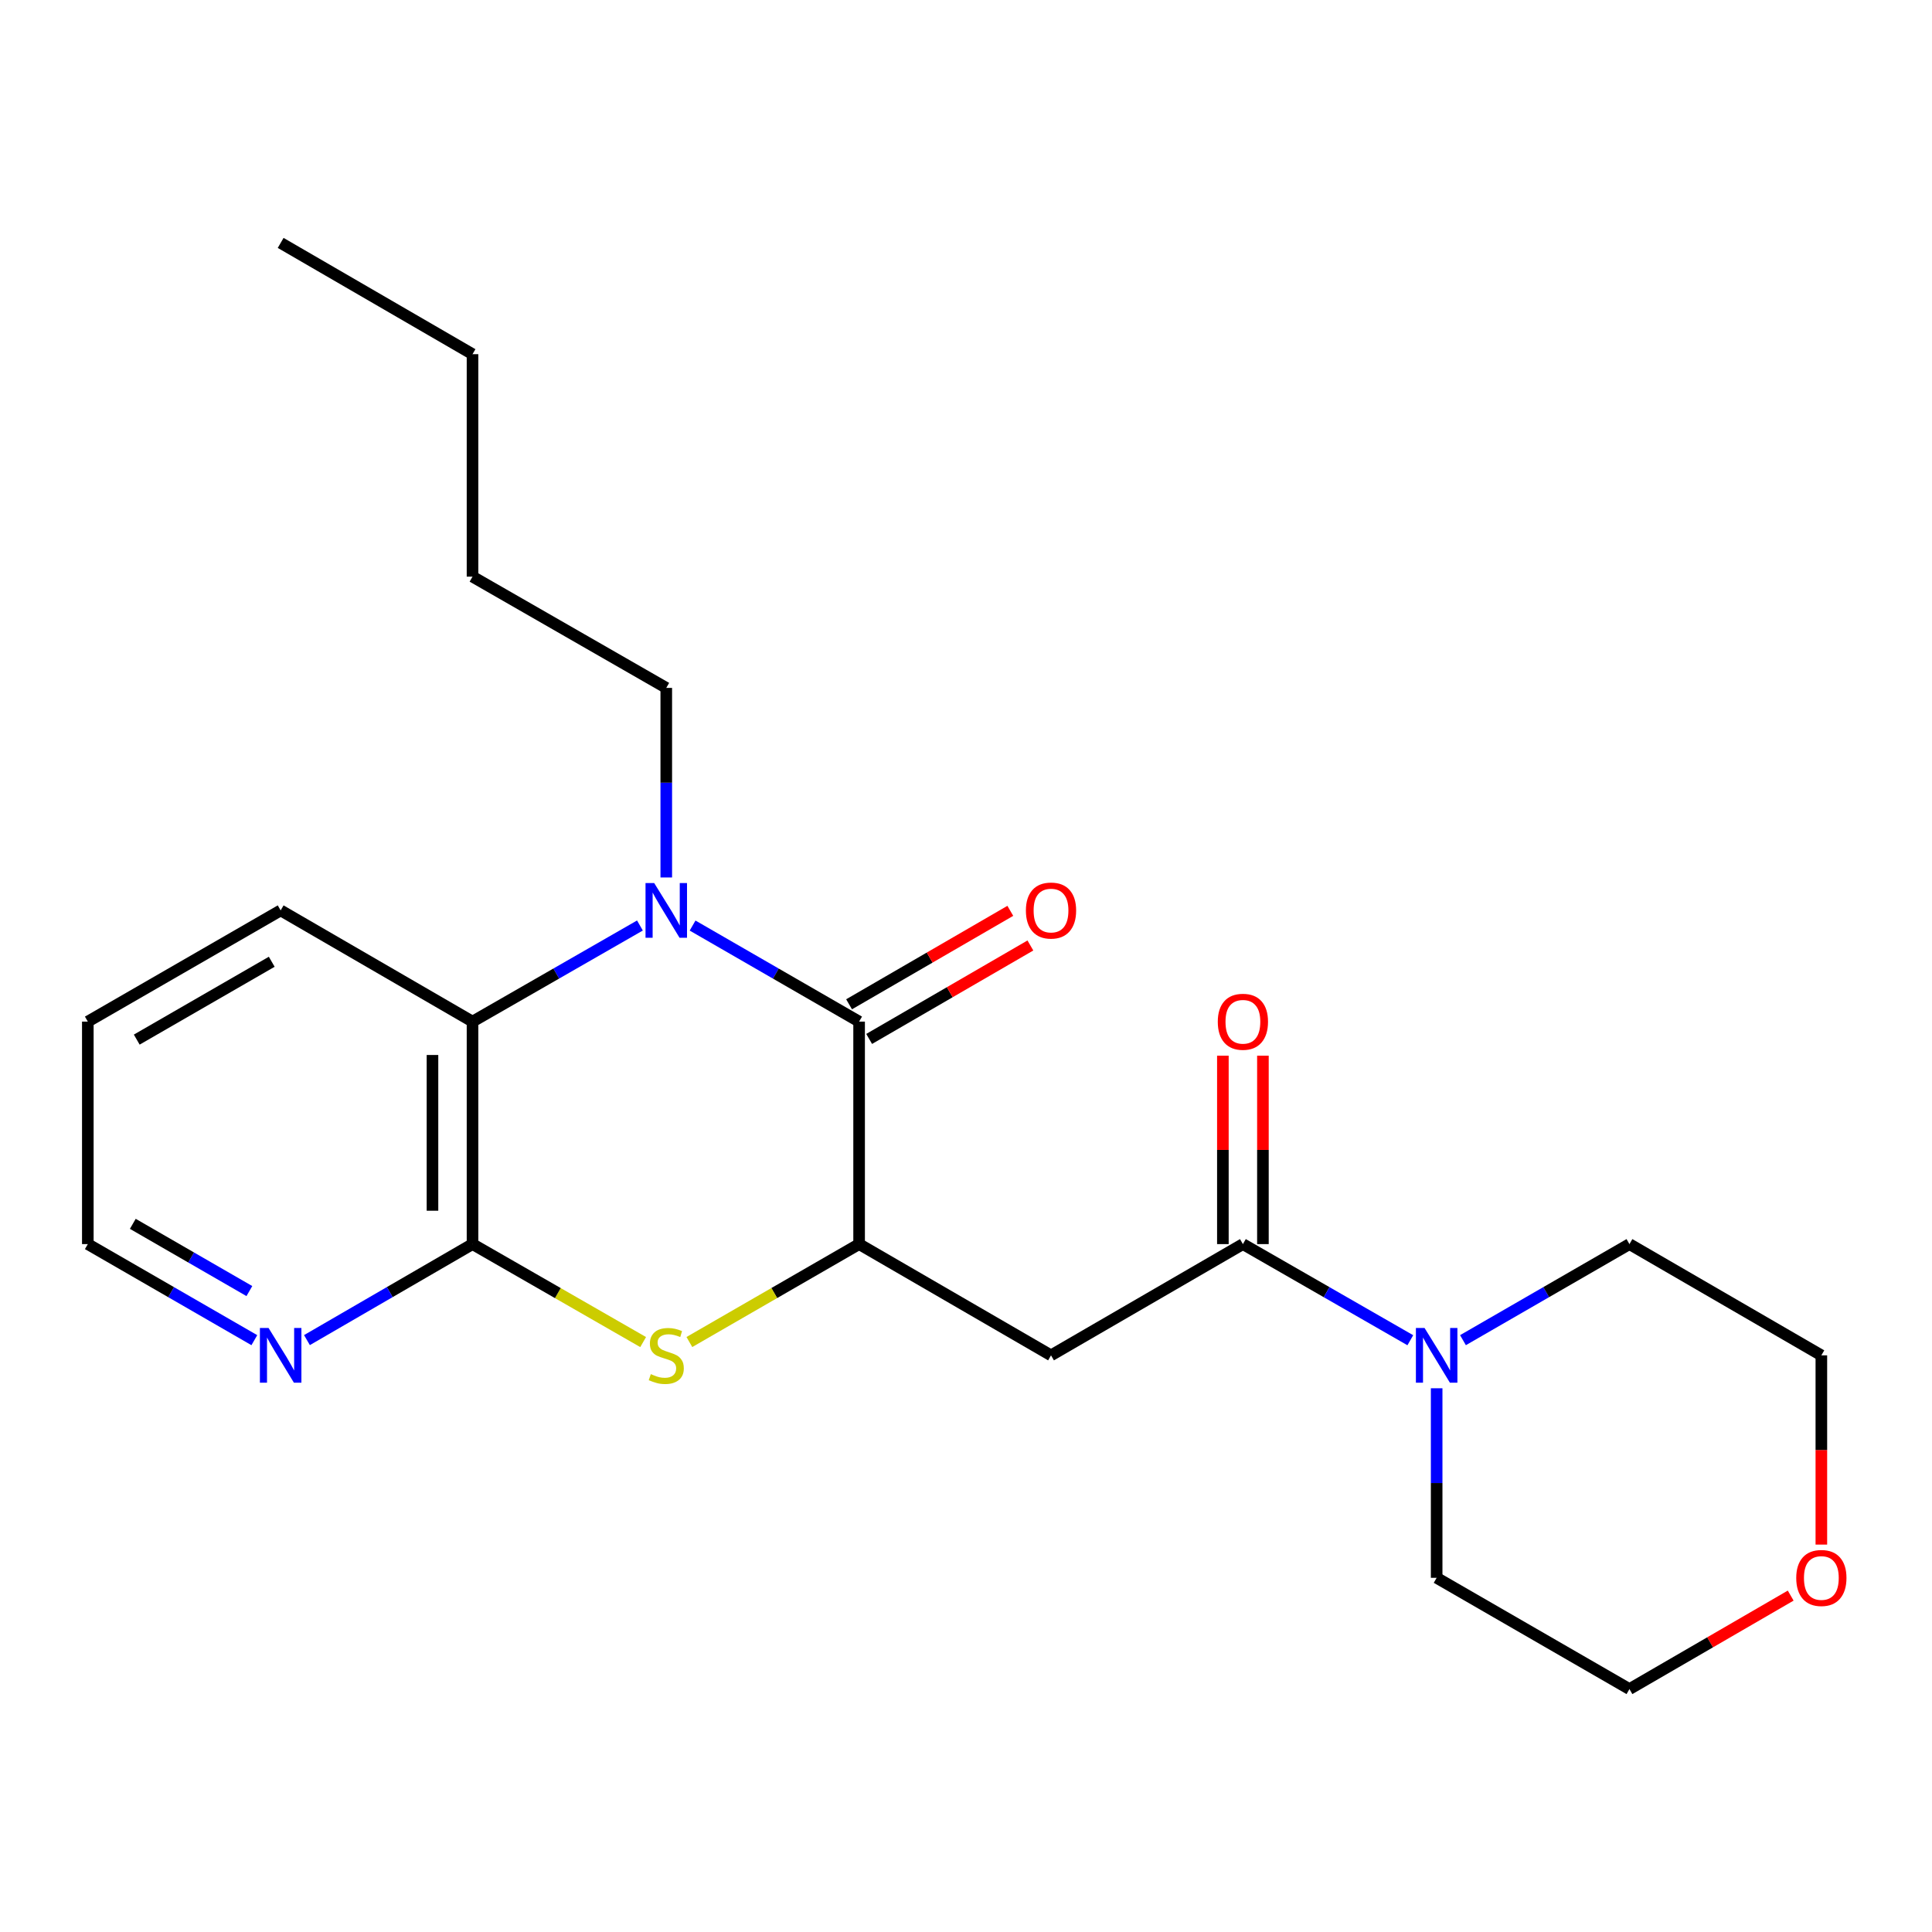 <?xml version='1.0' encoding='iso-8859-1'?>
<svg version='1.1' baseProfile='full'
              xmlns='http://www.w3.org/2000/svg'
                      xmlns:rdkit='http://www.rdkit.org/xml'
                      xmlns:xlink='http://www.w3.org/1999/xlink'
                  xml:space='preserve'
width='1000px' height='1000px' viewBox='0 0 1000 1000'>
<!-- END OF HEADER -->
<rect style='opacity:1.0;fill:#FFFFFF;stroke:none' width='1000' height='1000' x='0' y='0'> </rect>
<path class='bond-0' d='M 358.481,479.071 L 401.578,503.928' style='fill:none;fill-rule:evenodd;stroke:#0000FF;stroke-width:6px;stroke-linecap:butt;stroke-linejoin:miter;stroke-opacity:1' />
<path class='bond-0' d='M 401.578,503.928 L 444.674,528.785' style='fill:none;fill-rule:evenodd;stroke:#000000;stroke-width:6px;stroke-linecap:butt;stroke-linejoin:miter;stroke-opacity:1' />
<path class='bond-6' d='M 331.23,479.04 L 287.903,503.912' style='fill:none;fill-rule:evenodd;stroke:#0000FF;stroke-width:6px;stroke-linecap:butt;stroke-linejoin:miter;stroke-opacity:1' />
<path class='bond-6' d='M 287.903,503.912 L 244.575,528.785' style='fill:none;fill-rule:evenodd;stroke:#000000;stroke-width:6px;stroke-linecap:butt;stroke-linejoin:miter;stroke-opacity:1' />
<path class='bond-12' d='M 344.861,454.176 L 344.861,405.115' style='fill:none;fill-rule:evenodd;stroke:#0000FF;stroke-width:6px;stroke-linecap:butt;stroke-linejoin:miter;stroke-opacity:1' />
<path class='bond-12' d='M 344.861,405.115 L 344.861,356.054' style='fill:none;fill-rule:evenodd;stroke:#000000;stroke-width:6px;stroke-linecap:butt;stroke-linejoin:miter;stroke-opacity:1' />
<path class='bond-1' d='M 444.674,528.785 L 444.674,643.946' style='fill:none;fill-rule:evenodd;stroke:#000000;stroke-width:6px;stroke-linecap:butt;stroke-linejoin:miter;stroke-opacity:1' />
<path class='bond-9' d='M 449.871,537.75 L 491.601,513.564' style='fill:none;fill-rule:evenodd;stroke:#000000;stroke-width:6px;stroke-linecap:butt;stroke-linejoin:miter;stroke-opacity:1' />
<path class='bond-9' d='M 491.601,513.564 L 533.33,489.379' style='fill:none;fill-rule:evenodd;stroke:#FF0000;stroke-width:6px;stroke-linecap:butt;stroke-linejoin:miter;stroke-opacity:1' />
<path class='bond-9' d='M 439.478,519.819 L 481.208,495.633' style='fill:none;fill-rule:evenodd;stroke:#000000;stroke-width:6px;stroke-linecap:butt;stroke-linejoin:miter;stroke-opacity:1' />
<path class='bond-9' d='M 481.208,495.633 L 522.938,471.448' style='fill:none;fill-rule:evenodd;stroke:#FF0000;stroke-width:6px;stroke-linecap:butt;stroke-linejoin:miter;stroke-opacity:1' />
<path class='bond-4' d='M 444.674,643.946 L 544.004,701.527' style='fill:none;fill-rule:evenodd;stroke:#000000;stroke-width:6px;stroke-linecap:butt;stroke-linejoin:miter;stroke-opacity:1' />
<path class='bond-23' d='M 444.674,643.946 L 400.748,669.287' style='fill:none;fill-rule:evenodd;stroke:#000000;stroke-width:6px;stroke-linecap:butt;stroke-linejoin:miter;stroke-opacity:1' />
<path class='bond-23' d='M 400.748,669.287 L 356.822,694.627' style='fill:none;fill-rule:evenodd;stroke:#CCCC00;stroke-width:6px;stroke-linecap:butt;stroke-linejoin:miter;stroke-opacity:1' />
<path class='bond-2' d='M 332.89,694.654 L 288.732,669.3' style='fill:none;fill-rule:evenodd;stroke:#CCCC00;stroke-width:6px;stroke-linecap:butt;stroke-linejoin:miter;stroke-opacity:1' />
<path class='bond-2' d='M 288.732,669.3 L 244.575,643.946' style='fill:none;fill-rule:evenodd;stroke:#000000;stroke-width:6px;stroke-linecap:butt;stroke-linejoin:miter;stroke-opacity:1' />
<path class='bond-3' d='M 244.575,643.946 L 244.575,528.785' style='fill:none;fill-rule:evenodd;stroke:#000000;stroke-width:6px;stroke-linecap:butt;stroke-linejoin:miter;stroke-opacity:1' />
<path class='bond-3' d='M 223.85,626.672 L 223.85,546.059' style='fill:none;fill-rule:evenodd;stroke:#000000;stroke-width:6px;stroke-linecap:butt;stroke-linejoin:miter;stroke-opacity:1' />
<path class='bond-8' d='M 244.575,643.946 L 201.727,668.791' style='fill:none;fill-rule:evenodd;stroke:#000000;stroke-width:6px;stroke-linecap:butt;stroke-linejoin:miter;stroke-opacity:1' />
<path class='bond-8' d='M 201.727,668.791 L 158.878,693.636' style='fill:none;fill-rule:evenodd;stroke:#0000FF;stroke-width:6px;stroke-linecap:butt;stroke-linejoin:miter;stroke-opacity:1' />
<path class='bond-5' d='M 544.004,701.527 L 643.323,643.946' style='fill:none;fill-rule:evenodd;stroke:#000000;stroke-width:6px;stroke-linecap:butt;stroke-linejoin:miter;stroke-opacity:1' />
<path class='bond-7' d='M 643.323,643.946 L 686.65,668.823' style='fill:none;fill-rule:evenodd;stroke:#000000;stroke-width:6px;stroke-linecap:butt;stroke-linejoin:miter;stroke-opacity:1' />
<path class='bond-7' d='M 686.65,668.823 L 729.978,693.701' style='fill:none;fill-rule:evenodd;stroke:#0000FF;stroke-width:6px;stroke-linecap:butt;stroke-linejoin:miter;stroke-opacity:1' />
<path class='bond-10' d='M 653.685,643.946 L 653.685,595.185' style='fill:none;fill-rule:evenodd;stroke:#000000;stroke-width:6px;stroke-linecap:butt;stroke-linejoin:miter;stroke-opacity:1' />
<path class='bond-10' d='M 653.685,595.185 L 653.685,546.424' style='fill:none;fill-rule:evenodd;stroke:#FF0000;stroke-width:6px;stroke-linecap:butt;stroke-linejoin:miter;stroke-opacity:1' />
<path class='bond-10' d='M 632.96,643.946 L 632.96,595.185' style='fill:none;fill-rule:evenodd;stroke:#000000;stroke-width:6px;stroke-linecap:butt;stroke-linejoin:miter;stroke-opacity:1' />
<path class='bond-10' d='M 632.96,595.185 L 632.96,546.424' style='fill:none;fill-rule:evenodd;stroke:#FF0000;stroke-width:6px;stroke-linecap:butt;stroke-linejoin:miter;stroke-opacity:1' />
<path class='bond-15' d='M 244.575,528.785 L 145.268,471.215' style='fill:none;fill-rule:evenodd;stroke:#000000;stroke-width:6px;stroke-linecap:butt;stroke-linejoin:miter;stroke-opacity:1' />
<path class='bond-13' d='M 743.609,718.566 L 743.609,767.621' style='fill:none;fill-rule:evenodd;stroke:#0000FF;stroke-width:6px;stroke-linecap:butt;stroke-linejoin:miter;stroke-opacity:1' />
<path class='bond-13' d='M 743.609,767.621 L 743.609,816.677' style='fill:none;fill-rule:evenodd;stroke:#000000;stroke-width:6px;stroke-linecap:butt;stroke-linejoin:miter;stroke-opacity:1' />
<path class='bond-14' d='M 757.229,693.668 L 800.314,668.807' style='fill:none;fill-rule:evenodd;stroke:#0000FF;stroke-width:6px;stroke-linecap:butt;stroke-linejoin:miter;stroke-opacity:1' />
<path class='bond-14' d='M 800.314,668.807 L 843.399,643.946' style='fill:none;fill-rule:evenodd;stroke:#000000;stroke-width:6px;stroke-linecap:butt;stroke-linejoin:miter;stroke-opacity:1' />
<path class='bond-24' d='M 131.647,693.669 L 88.551,668.808' style='fill:none;fill-rule:evenodd;stroke:#0000FF;stroke-width:6px;stroke-linecap:butt;stroke-linejoin:miter;stroke-opacity:1' />
<path class='bond-24' d='M 88.551,668.808 L 45.455,643.946' style='fill:none;fill-rule:evenodd;stroke:#000000;stroke-width:6px;stroke-linecap:butt;stroke-linejoin:miter;stroke-opacity:1' />
<path class='bond-24' d='M 129.075,668.259 L 98.907,650.856' style='fill:none;fill-rule:evenodd;stroke:#0000FF;stroke-width:6px;stroke-linecap:butt;stroke-linejoin:miter;stroke-opacity:1' />
<path class='bond-24' d='M 98.907,650.856 L 68.74,633.453' style='fill:none;fill-rule:evenodd;stroke:#000000;stroke-width:6px;stroke-linecap:butt;stroke-linejoin:miter;stroke-opacity:1' />
<path class='bond-11' d='M 942.729,799.478 L 942.729,750.503' style='fill:none;fill-rule:evenodd;stroke:#FF0000;stroke-width:6px;stroke-linecap:butt;stroke-linejoin:miter;stroke-opacity:1' />
<path class='bond-11' d='M 942.729,750.503 L 942.729,701.527' style='fill:none;fill-rule:evenodd;stroke:#000000;stroke-width:6px;stroke-linecap:butt;stroke-linejoin:miter;stroke-opacity:1' />
<path class='bond-25' d='M 926.859,825.879 L 885.129,850.074' style='fill:none;fill-rule:evenodd;stroke:#FF0000;stroke-width:6px;stroke-linecap:butt;stroke-linejoin:miter;stroke-opacity:1' />
<path class='bond-25' d='M 885.129,850.074 L 843.399,874.269' style='fill:none;fill-rule:evenodd;stroke:#000000;stroke-width:6px;stroke-linecap:butt;stroke-linejoin:miter;stroke-opacity:1' />
<path class='bond-19' d='M 344.861,356.054 L 244.575,298.473' style='fill:none;fill-rule:evenodd;stroke:#000000;stroke-width:6px;stroke-linecap:butt;stroke-linejoin:miter;stroke-opacity:1' />
<path class='bond-18' d='M 743.609,816.677 L 843.399,874.269' style='fill:none;fill-rule:evenodd;stroke:#000000;stroke-width:6px;stroke-linecap:butt;stroke-linejoin:miter;stroke-opacity:1' />
<path class='bond-17' d='M 843.399,643.946 L 942.729,701.527' style='fill:none;fill-rule:evenodd;stroke:#000000;stroke-width:6px;stroke-linecap:butt;stroke-linejoin:miter;stroke-opacity:1' />
<path class='bond-20' d='M 145.268,471.215 L 45.455,528.785' style='fill:none;fill-rule:evenodd;stroke:#000000;stroke-width:6px;stroke-linecap:butt;stroke-linejoin:miter;stroke-opacity:1' />
<path class='bond-20' d='M 140.651,497.804 L 70.781,538.102' style='fill:none;fill-rule:evenodd;stroke:#000000;stroke-width:6px;stroke-linecap:butt;stroke-linejoin:miter;stroke-opacity:1' />
<path class='bond-16' d='M 45.455,643.946 L 45.455,528.785' style='fill:none;fill-rule:evenodd;stroke:#000000;stroke-width:6px;stroke-linecap:butt;stroke-linejoin:miter;stroke-opacity:1' />
<path class='bond-21' d='M 244.575,298.473 L 244.575,183.323' style='fill:none;fill-rule:evenodd;stroke:#000000;stroke-width:6px;stroke-linecap:butt;stroke-linejoin:miter;stroke-opacity:1' />
<path class='bond-22' d='M 244.575,183.323 L 145.268,125.731' style='fill:none;fill-rule:evenodd;stroke:#000000;stroke-width:6px;stroke-linecap:butt;stroke-linejoin:miter;stroke-opacity:1' />
<path  class='atom-0' d='M 338.601 457.055
L 347.881 472.055
Q 348.801 473.535, 350.281 476.215
Q 351.761 478.895, 351.841 479.055
L 351.841 457.055
L 355.601 457.055
L 355.601 485.375
L 351.721 485.375
L 341.761 468.975
Q 340.601 467.055, 339.361 464.855
Q 338.161 462.655, 337.801 461.975
L 337.801 485.375
L 334.121 485.375
L 334.121 457.055
L 338.601 457.055
' fill='#0000FF'/>
<path  class='atom-3' d='M 336.861 711.247
Q 337.181 711.367, 338.501 711.927
Q 339.821 712.487, 341.261 712.847
Q 342.741 713.167, 344.181 713.167
Q 346.861 713.167, 348.421 711.887
Q 349.981 710.567, 349.981 708.287
Q 349.981 706.727, 349.181 705.767
Q 348.421 704.807, 347.221 704.287
Q 346.021 703.767, 344.021 703.167
Q 341.501 702.407, 339.981 701.687
Q 338.501 700.967, 337.421 699.447
Q 336.381 697.927, 336.381 695.367
Q 336.381 691.807, 338.781 689.607
Q 341.221 687.407, 346.021 687.407
Q 349.301 687.407, 353.021 688.967
L 352.101 692.047
Q 348.701 690.647, 346.141 690.647
Q 343.381 690.647, 341.861 691.807
Q 340.341 692.927, 340.381 694.887
Q 340.381 696.407, 341.141 697.327
Q 341.941 698.247, 343.061 698.767
Q 344.221 699.287, 346.141 699.887
Q 348.701 700.687, 350.221 701.487
Q 351.741 702.287, 352.821 703.927
Q 353.941 705.527, 353.941 708.287
Q 353.941 712.207, 351.301 714.327
Q 348.701 716.407, 344.341 716.407
Q 341.821 716.407, 339.901 715.847
Q 338.021 715.327, 335.781 714.407
L 336.861 711.247
' fill='#CCCC00'/>
<path  class='atom-8' d='M 737.349 687.367
L 746.629 702.367
Q 747.549 703.847, 749.029 706.527
Q 750.509 709.207, 750.589 709.367
L 750.589 687.367
L 754.349 687.367
L 754.349 715.687
L 750.469 715.687
L 740.509 699.287
Q 739.349 697.367, 738.109 695.167
Q 736.909 692.967, 736.549 692.287
L 736.549 715.687
L 732.869 715.687
L 732.869 687.367
L 737.349 687.367
' fill='#0000FF'/>
<path  class='atom-9' d='M 139.008 687.367
L 148.288 702.367
Q 149.208 703.847, 150.688 706.527
Q 152.168 709.207, 152.248 709.367
L 152.248 687.367
L 156.008 687.367
L 156.008 715.687
L 152.128 715.687
L 142.168 699.287
Q 141.008 697.367, 139.768 695.167
Q 138.568 692.967, 138.208 692.287
L 138.208 715.687
L 134.528 715.687
L 134.528 687.367
L 139.008 687.367
' fill='#0000FF'/>
<path  class='atom-10' d='M 531.004 471.295
Q 531.004 464.495, 534.364 460.695
Q 537.724 456.895, 544.004 456.895
Q 550.284 456.895, 553.644 460.695
Q 557.004 464.495, 557.004 471.295
Q 557.004 478.175, 553.604 482.095
Q 550.204 485.975, 544.004 485.975
Q 537.764 485.975, 534.364 482.095
Q 531.004 478.215, 531.004 471.295
M 544.004 482.775
Q 548.324 482.775, 550.644 479.895
Q 553.004 476.975, 553.004 471.295
Q 553.004 465.735, 550.644 462.935
Q 548.324 460.095, 544.004 460.095
Q 539.684 460.095, 537.324 462.895
Q 535.004 465.695, 535.004 471.295
Q 535.004 477.015, 537.324 479.895
Q 539.684 482.775, 544.004 482.775
' fill='#FF0000'/>
<path  class='atom-11' d='M 630.323 528.865
Q 630.323 522.065, 633.683 518.265
Q 637.043 514.465, 643.323 514.465
Q 649.603 514.465, 652.963 518.265
Q 656.323 522.065, 656.323 528.865
Q 656.323 535.745, 652.923 539.665
Q 649.523 543.545, 643.323 543.545
Q 637.083 543.545, 633.683 539.665
Q 630.323 535.785, 630.323 528.865
M 643.323 540.345
Q 647.643 540.345, 649.963 537.465
Q 652.323 534.545, 652.323 528.865
Q 652.323 523.305, 649.963 520.505
Q 647.643 517.665, 643.323 517.665
Q 639.003 517.665, 636.643 520.465
Q 634.323 523.265, 634.323 528.865
Q 634.323 534.585, 636.643 537.465
Q 639.003 540.345, 643.323 540.345
' fill='#FF0000'/>
<path  class='atom-12' d='M 929.729 816.757
Q 929.729 809.957, 933.089 806.157
Q 936.449 802.357, 942.729 802.357
Q 949.009 802.357, 952.369 806.157
Q 955.729 809.957, 955.729 816.757
Q 955.729 823.637, 952.329 827.557
Q 948.929 831.437, 942.729 831.437
Q 936.489 831.437, 933.089 827.557
Q 929.729 823.677, 929.729 816.757
M 942.729 828.237
Q 947.049 828.237, 949.369 825.357
Q 951.729 822.437, 951.729 816.757
Q 951.729 811.197, 949.369 808.397
Q 947.049 805.557, 942.729 805.557
Q 938.409 805.557, 936.049 808.357
Q 933.729 811.157, 933.729 816.757
Q 933.729 822.477, 936.049 825.357
Q 938.409 828.237, 942.729 828.237
' fill='#FF0000'/>
</svg>
